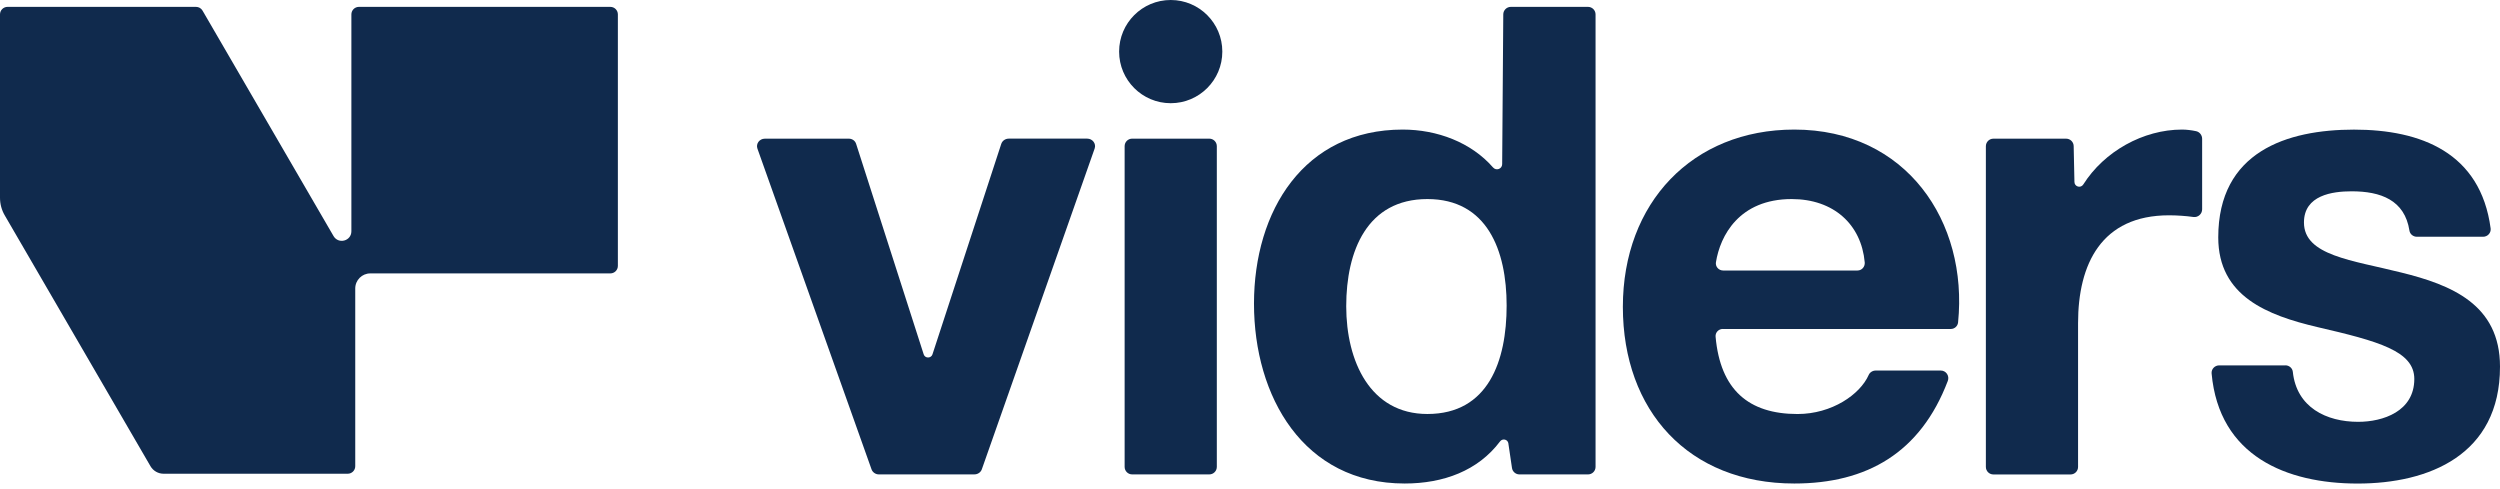 <svg width="235" height="46" viewBox="0 0 235 46" fill="none" xmlns="http://www.w3.org/2000/svg">
<path d="M91.589 44.595H82.621C82.305 44.595 82.025 44.401 81.924 44.117L71.199 13.973C71.034 13.513 71.39 13.035 71.896 13.035H79.797C80.106 13.035 80.379 13.229 80.472 13.513L86.828 33.313C86.954 33.702 87.522 33.702 87.651 33.313L94.118 13.527C94.216 13.232 94.499 13.031 94.823 13.031H102.199C102.702 13.031 103.058 13.509 102.896 13.965L92.293 44.11C92.193 44.398 91.912 44.592 91.596 44.592L91.589 44.595Z" fill="#102A4D"/>
<path d="M106.423 13.033H113.673C114.065 13.033 114.381 13.349 114.381 13.741V43.886C114.381 44.277 114.065 44.594 113.673 44.594H106.423C106.031 44.594 105.715 44.277 105.715 43.886V13.741C105.715 13.349 106.031 13.033 106.423 13.033Z" fill="#102A4D"/>
<path d="M141.79 41.685C141.732 41.297 141.244 41.178 141.006 41.491C138.93 44.25 135.685 45.45 132.038 45.45C122.513 45.45 117.875 37.269 117.875 28.542C117.875 19.815 122.575 12.18 131.855 12.18C135.092 12.18 138.287 13.38 140.345 15.74C140.643 16.085 141.2 15.884 141.204 15.431L141.308 1.351C141.308 0.963 141.628 0.646 142.016 0.646H149.274C149.665 0.646 149.982 0.963 149.982 1.354V43.888C149.982 44.279 149.665 44.595 149.274 44.595H142.828C142.476 44.595 142.178 44.337 142.127 43.992L141.786 41.685H141.79ZM134.176 18.712C128.499 18.712 126.545 23.595 126.545 28.783C126.545 33.971 128.805 38.915 134.176 38.915C139.914 38.915 141.624 33.91 141.624 28.722C141.624 23.534 139.792 18.712 134.176 18.712Z" fill="#102A4D"/>
<path d="M161.944 30.921C161.549 30.921 161.229 31.255 161.265 31.65C161.711 36.637 164.366 38.918 168.969 38.918C172.199 38.918 174.85 37.075 175.655 35.25C175.77 34.988 176.039 34.83 176.327 34.83H182.431C182.938 34.83 183.272 35.34 183.092 35.81C180.527 42.558 175.486 45.45 168.667 45.45C158.718 45.45 152.549 38.613 152.549 28.844C152.549 19.075 159.081 12.18 168.667 12.18C179.187 12.18 185.015 20.831 184.059 30.313C184.023 30.658 183.725 30.924 183.376 30.924H161.944V30.921ZM174.606 25.427C175.012 25.427 175.321 25.071 175.285 24.665C174.965 21.094 172.36 18.712 168.419 18.712C163.468 18.712 161.689 22.179 161.298 24.654C161.233 25.064 161.56 25.427 161.973 25.427H174.606Z" fill="#102A4D"/>
<path d="M187.38 13.035H194.217C194.601 13.035 194.918 13.344 194.925 13.728L194.997 17.109C195.007 17.558 195.59 17.72 195.83 17.339C197.792 14.228 201.471 12.18 205.107 12.18C205.524 12.18 205.998 12.237 206.433 12.331C206.767 12.402 207.001 12.704 207.001 13.046V19.675C207.001 20.113 206.616 20.458 206.182 20.397C205.467 20.296 204.615 20.239 203.886 20.239C197.537 20.239 195.338 24.816 195.338 30.374V43.891C195.338 44.283 195.022 44.599 194.63 44.599H187.38C186.988 44.599 186.672 44.283 186.672 43.891V13.743C186.672 13.351 186.988 13.035 187.38 13.035Z" fill="#102A4D"/>
<path d="M214.826 34.341C215.181 34.341 215.49 34.604 215.526 34.956C215.878 38.294 218.674 39.652 221.67 39.652C223.995 39.652 226.945 38.674 226.945 35.624C226.945 32.998 223.6 32.081 217.815 30.741C213.166 29.642 208.516 27.87 208.516 22.316C208.516 14.257 214.98 12.184 221.275 12.184C227.57 12.184 233.171 14.347 234.12 21.471C234.174 21.888 233.836 22.255 233.416 22.255H227.182C226.844 22.255 226.539 22.014 226.488 21.68C226.039 18.791 223.772 17.983 221.052 17.983C219.238 17.983 216.572 18.349 216.572 20.914C216.572 24.029 221.106 24.457 225.702 25.614C230.408 26.774 235 28.603 235 34.467C235 42.77 228.31 45.454 221.62 45.454C214.93 45.454 208.592 42.874 207.891 35.103C207.855 34.693 208.19 34.345 208.603 34.345H214.833L214.826 34.341Z" fill="#102A4D"/>
<path d="M110.048 9.701C112.727 9.701 114.898 7.529 114.898 4.85C114.898 2.172 112.727 0 110.048 0C107.369 0 105.197 2.172 105.197 4.85C105.197 7.529 107.369 9.701 110.048 9.701Z" fill="#102A4D"/>
<path d="M33.03 1.354V21.737C33.03 22.657 31.816 22.984 31.352 22.19L19.039 0.999C18.913 0.779 18.68 0.646 18.425 0.646H0.708C0.316 0.646 0 0.963 0 1.354V18.582C0 19.172 0.154 19.75 0.453 20.257L14.145 43.823C14.4 44.261 14.871 44.531 15.378 44.531H32.685C33.077 44.531 33.393 44.215 33.393 43.823V27.116C33.393 26.332 34.029 25.7 34.808 25.7H57.372C57.764 25.7 58.08 25.384 58.08 24.992V1.354C58.08 0.963 57.764 0.646 57.372 0.646H33.738C33.346 0.646 33.03 0.963 33.03 1.354Z" fill="#102A4D"/>
</svg>
